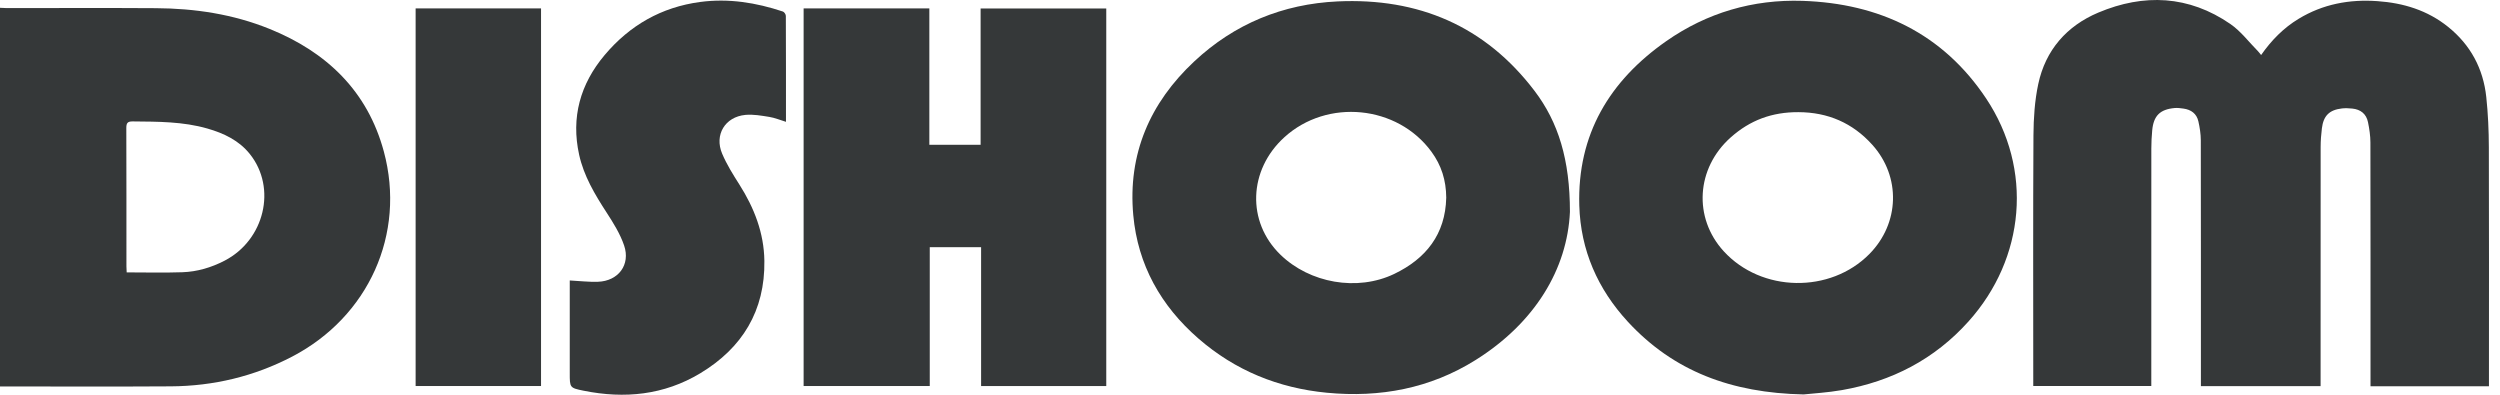 <svg xmlns="http://www.w3.org/2000/svg" fill="none" viewBox="0 0 152 24" height="24" width="152">
<path fill="#353839" d="M0.001 0.474C0.139 0.48 0.277 0.492 0.415 0.492C3.435 0.492 6.456 0.477 9.475 0.497C11.849 0.512 14.167 0.859 16.388 1.757C19.87 3.165 22.348 5.545 23.337 9.211C24.692 14.233 22.395 19.264 17.769 21.678C15.458 22.884 12.986 23.473 10.387 23.49C6.925 23.513 3.462 23.496 0 23.496V0.474H0.001ZM7.702 16.561C8.847 16.561 9.968 16.591 11.087 16.552C11.989 16.521 12.848 16.267 13.655 15.849C16.084 14.59 16.839 11.432 15.195 9.37C14.53 8.536 13.612 8.104 12.614 7.816C11.127 7.387 9.598 7.398 8.071 7.382C7.739 7.378 7.679 7.497 7.68 7.796C7.69 10.598 7.686 13.399 7.687 16.2C7.687 16.323 7.697 16.446 7.702 16.561Z"></path>
<path fill="#353839" d="M151.328 23.486H144.127C144.127 23.336 144.127 23.191 144.127 23.046C144.127 18.251 144.131 13.455 144.121 8.66C144.12 8.249 144.057 7.831 143.974 7.427C143.872 6.927 143.527 6.652 143.019 6.601C142.808 6.58 142.591 6.568 142.382 6.594C141.623 6.684 141.266 7.038 141.171 7.802C141.124 8.176 141.096 8.555 141.095 8.932C141.089 13.626 141.092 18.321 141.092 23.015C141.092 23.164 141.092 23.312 141.092 23.477H133.815C133.815 23.325 133.815 23.18 133.815 23.033C133.815 18.2 133.818 13.366 133.809 8.533C133.808 8.148 133.747 7.756 133.662 7.379C133.557 6.911 133.219 6.663 132.748 6.601C132.573 6.578 132.394 6.552 132.221 6.568C131.329 6.647 130.936 7.038 130.854 7.929C130.82 8.293 130.801 8.659 130.801 9.024C130.798 13.668 130.799 18.312 130.799 22.956V23.47H123.622V23.06C123.622 18.114 123.606 13.167 123.634 8.22C123.641 7.18 123.71 6.12 123.927 5.107C124.368 3.045 125.655 1.575 127.579 0.765C130.35 -0.403 133.08 -0.28 135.605 1.458C136.246 1.9 136.736 2.561 137.294 3.124C137.354 3.184 137.402 3.256 137.475 3.347C138.102 2.451 138.835 1.701 139.756 1.144C141.233 0.248 142.838 -0.051 144.544 0.069C146.13 0.18 147.592 0.625 148.844 1.633C150.209 2.731 150.982 4.172 151.166 5.901C151.274 6.914 151.319 7.938 151.322 8.957C151.338 13.639 151.328 18.32 151.328 23.002C151.328 23.151 151.328 23.299 151.328 23.485L151.328 23.486Z"></path>
<path fill="#353839" d="M95.452 12.887C95.292 16.352 93.329 19.629 89.71 21.893C86.954 23.618 83.902 24.188 80.678 23.879C77.729 23.596 75.103 22.531 72.863 20.582C70.581 18.596 69.18 16.106 68.903 13.083C68.563 9.367 69.914 6.257 72.61 3.735C75.051 1.45 77.998 0.241 81.325 0.086C86.226 -0.142 90.299 1.572 93.303 5.529C94.745 7.428 95.452 9.704 95.452 12.886V12.887ZM87.932 12.025C87.924 10.953 87.636 10.052 87.033 9.227C84.96 6.393 80.697 5.972 78.089 8.345C75.9 10.336 75.793 13.487 77.847 15.482C79.631 17.217 82.524 17.733 84.772 16.653C86.7 15.726 87.878 14.245 87.931 12.025H87.932Z"></path>
<path fill="#353839" d="M109.659 23.981C105.268 23.893 101.747 22.569 98.971 19.559C97.14 17.573 96.1 15.213 96.021 12.494C95.896 8.177 97.857 4.913 101.314 2.498C103.784 0.772 106.584 -0.046 109.592 0.052C114.264 0.206 118.125 2.038 120.757 5.988C123.618 10.281 123.135 15.703 119.684 19.544C117.615 21.849 115.016 23.188 111.989 23.718C111.11 23.872 110.212 23.921 109.659 23.981ZM109.345 6.819C107.734 6.812 106.404 7.308 105.229 8.353C103.126 10.224 102.94 13.238 104.801 15.275C107.093 17.782 111.281 17.86 113.665 15.438C115.503 13.57 115.579 10.741 113.838 8.805C112.64 7.472 111.134 6.825 109.345 6.819Z"></path>
<path fill="#353839" d="M48.859 0.511H56.504V8.803H59.621V0.516H67.261V23.472H59.651V15.029H56.529V23.47H48.86V0.511H48.859Z"></path>
<path fill="#353839" d="M34.641 17.052C35.248 17.083 35.802 17.151 36.353 17.132C37.594 17.09 38.346 16.098 37.946 14.924C37.702 14.211 37.286 13.544 36.87 12.905C36.16 11.81 35.495 10.695 35.212 9.411C34.711 7.14 35.277 5.112 36.763 3.347C38.284 1.54 40.215 0.433 42.575 0.119C44.297 -0.11 45.968 0.158 47.602 0.702C47.684 0.73 47.779 0.875 47.779 0.967C47.789 3.098 47.787 5.23 47.787 7.407C47.433 7.299 47.11 7.162 46.774 7.108C46.294 7.031 45.796 6.941 45.319 6.986C44.083 7.103 43.42 8.199 43.907 9.345C44.184 10 44.571 10.615 44.954 11.219C45.856 12.64 46.451 14.163 46.474 15.858C46.517 18.892 45.135 21.157 42.571 22.698C40.371 24.02 37.975 24.259 35.488 23.756C34.638 23.584 34.641 23.57 34.641 22.688C34.641 20.947 34.641 19.206 34.641 17.465C34.641 17.328 34.641 17.191 34.641 17.05V17.052Z"></path>
<path fill="#353839" d="M25.27 0.511H32.895V23.47H25.27V0.511Z"></path>
</svg>
